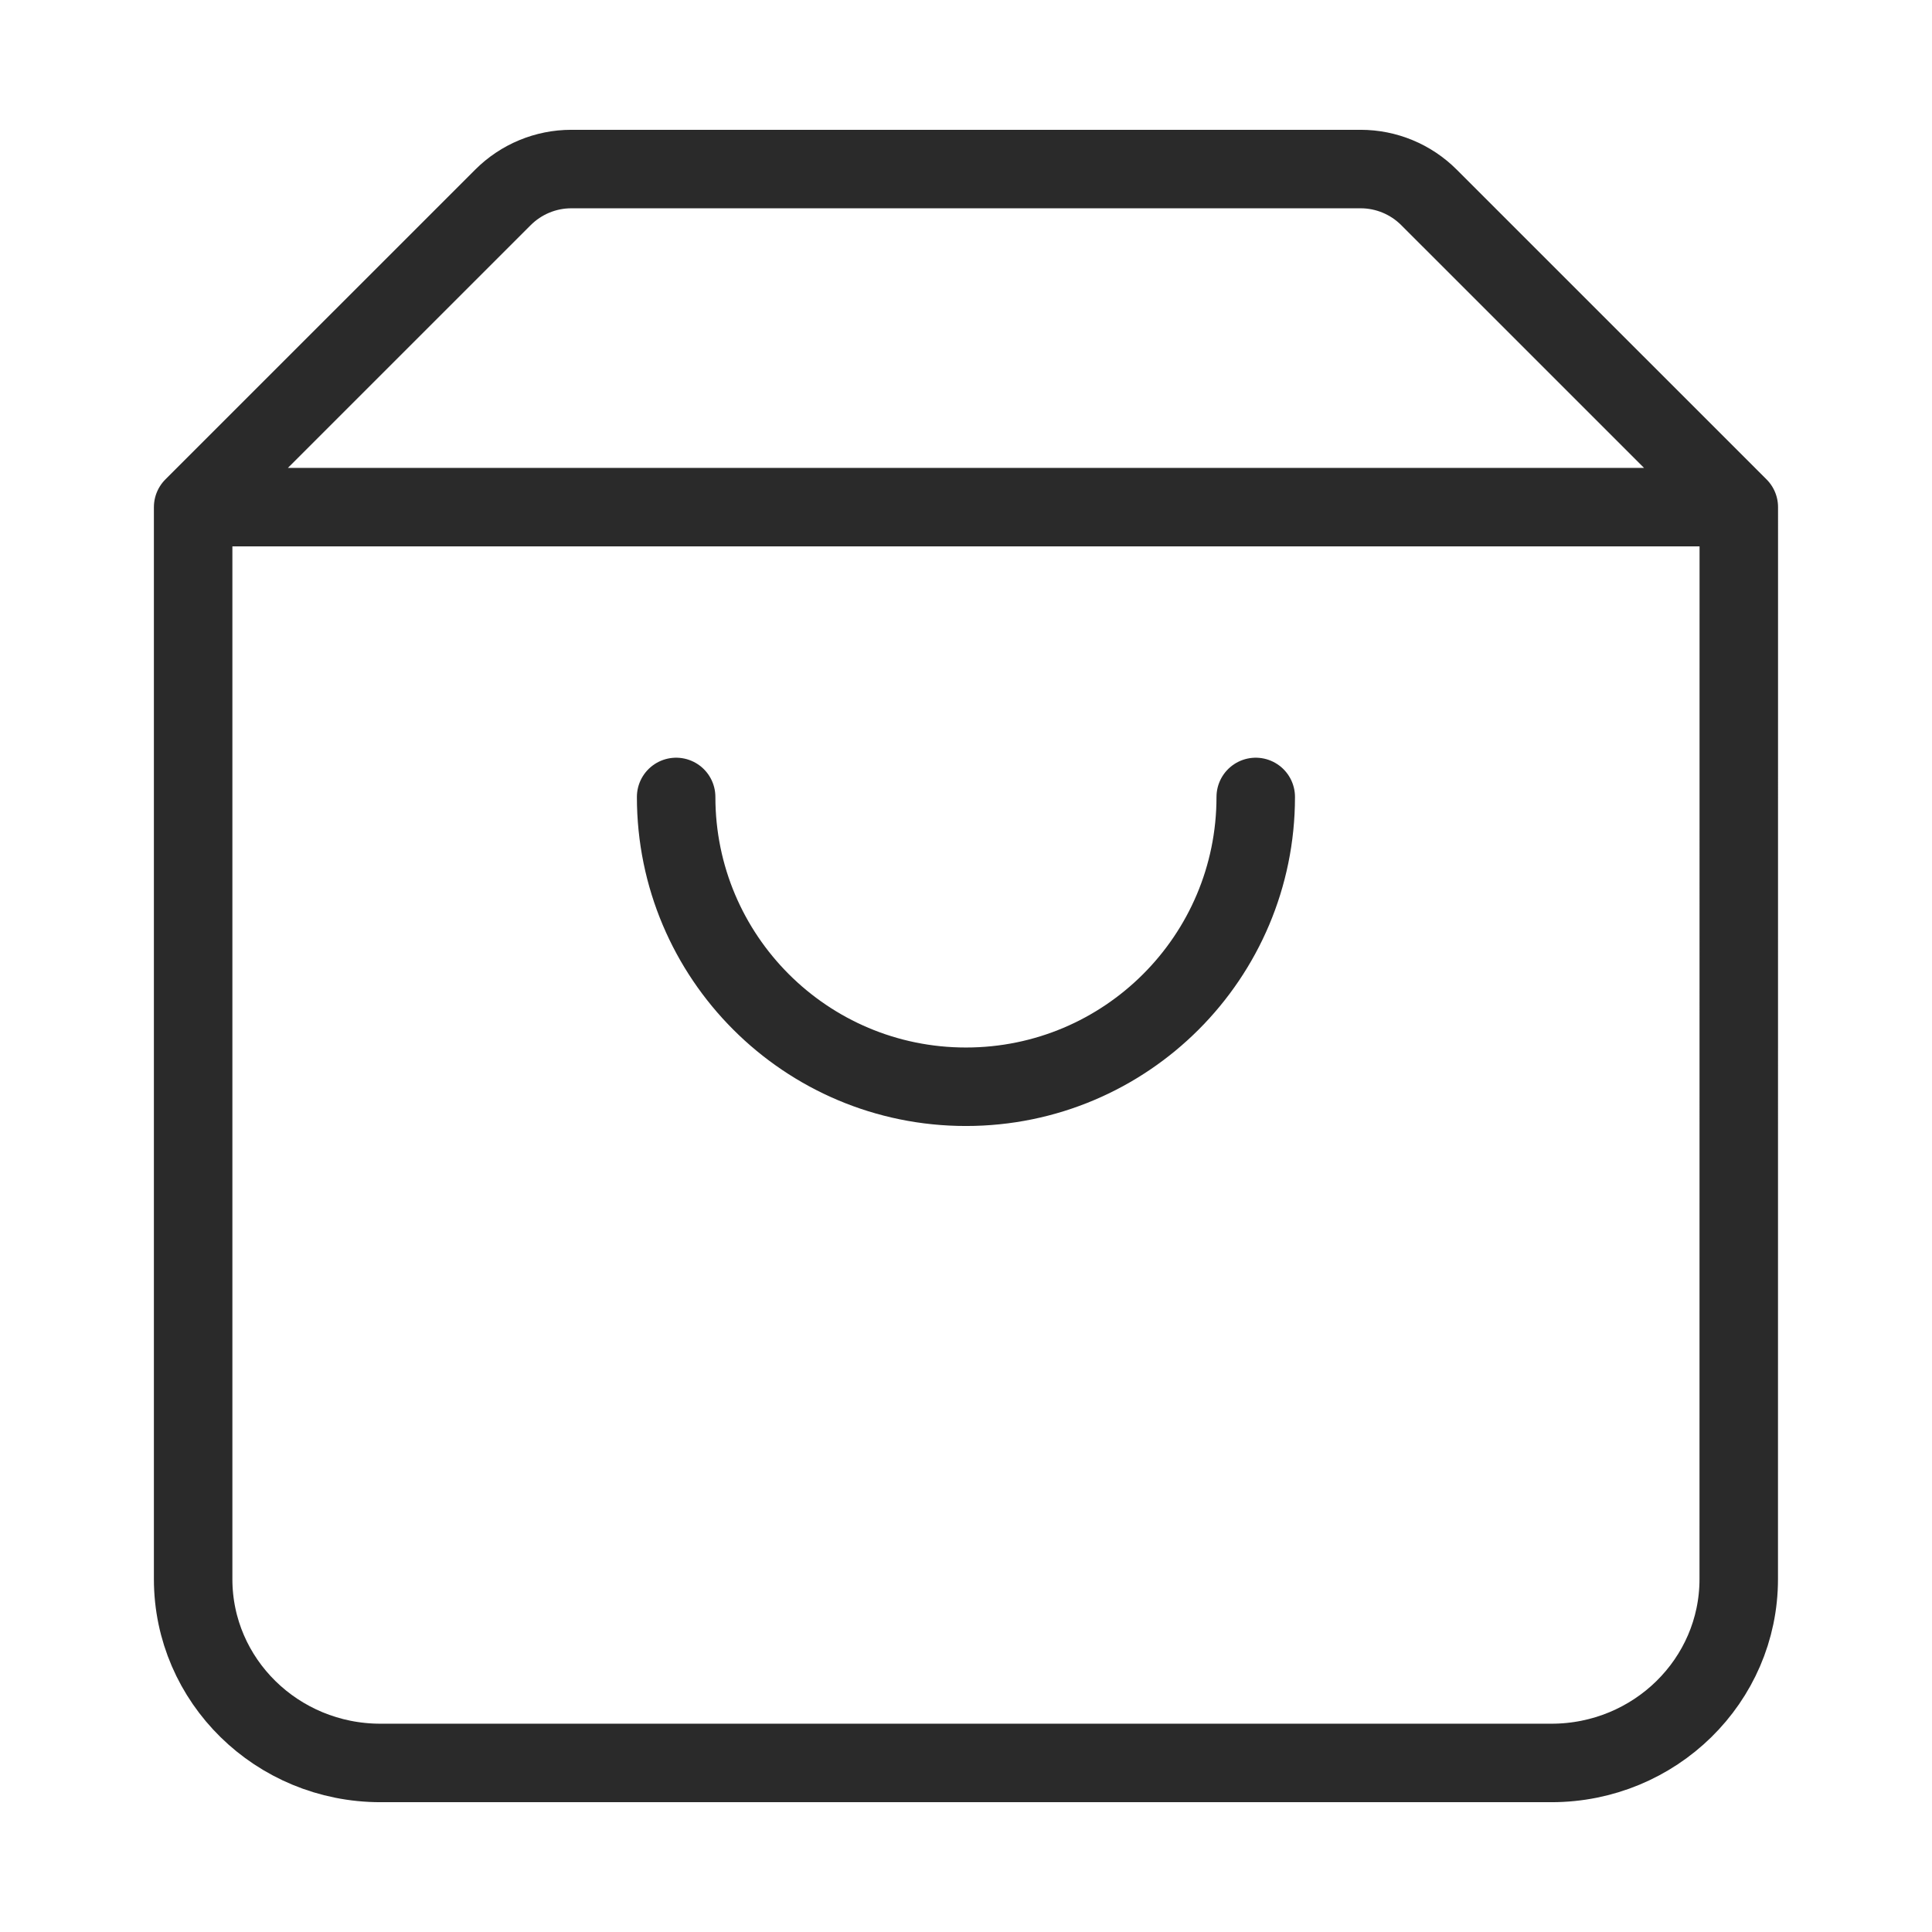 <?xml version="1.0" encoding="UTF-8"?> <svg xmlns="http://www.w3.org/2000/svg" width="32" height="32" viewBox="0 0 32 32" fill="none"><path d="M28.8 8.4L3.201 8.4L3.199 8.4M28.8 8.4L28.799 26.155C28.799 27.837 27.41 29.2 25.696 29.2H6.302C4.588 29.2 3.199 27.837 3.199 26.155V8.4M28.8 8.4L23.668 3.269C23.368 2.969 22.961 2.8 22.537 2.8H9.462C9.038 2.8 8.631 2.969 8.331 3.269L3.199 8.4M20.799 13.2C20.799 15.851 18.65 18 15.999 18C13.348 18 11.199 15.851 11.199 13.2" stroke="#2A2A2A" stroke-width="1.3" stroke-linecap="round" stroke-linejoin="round"></path></svg> 